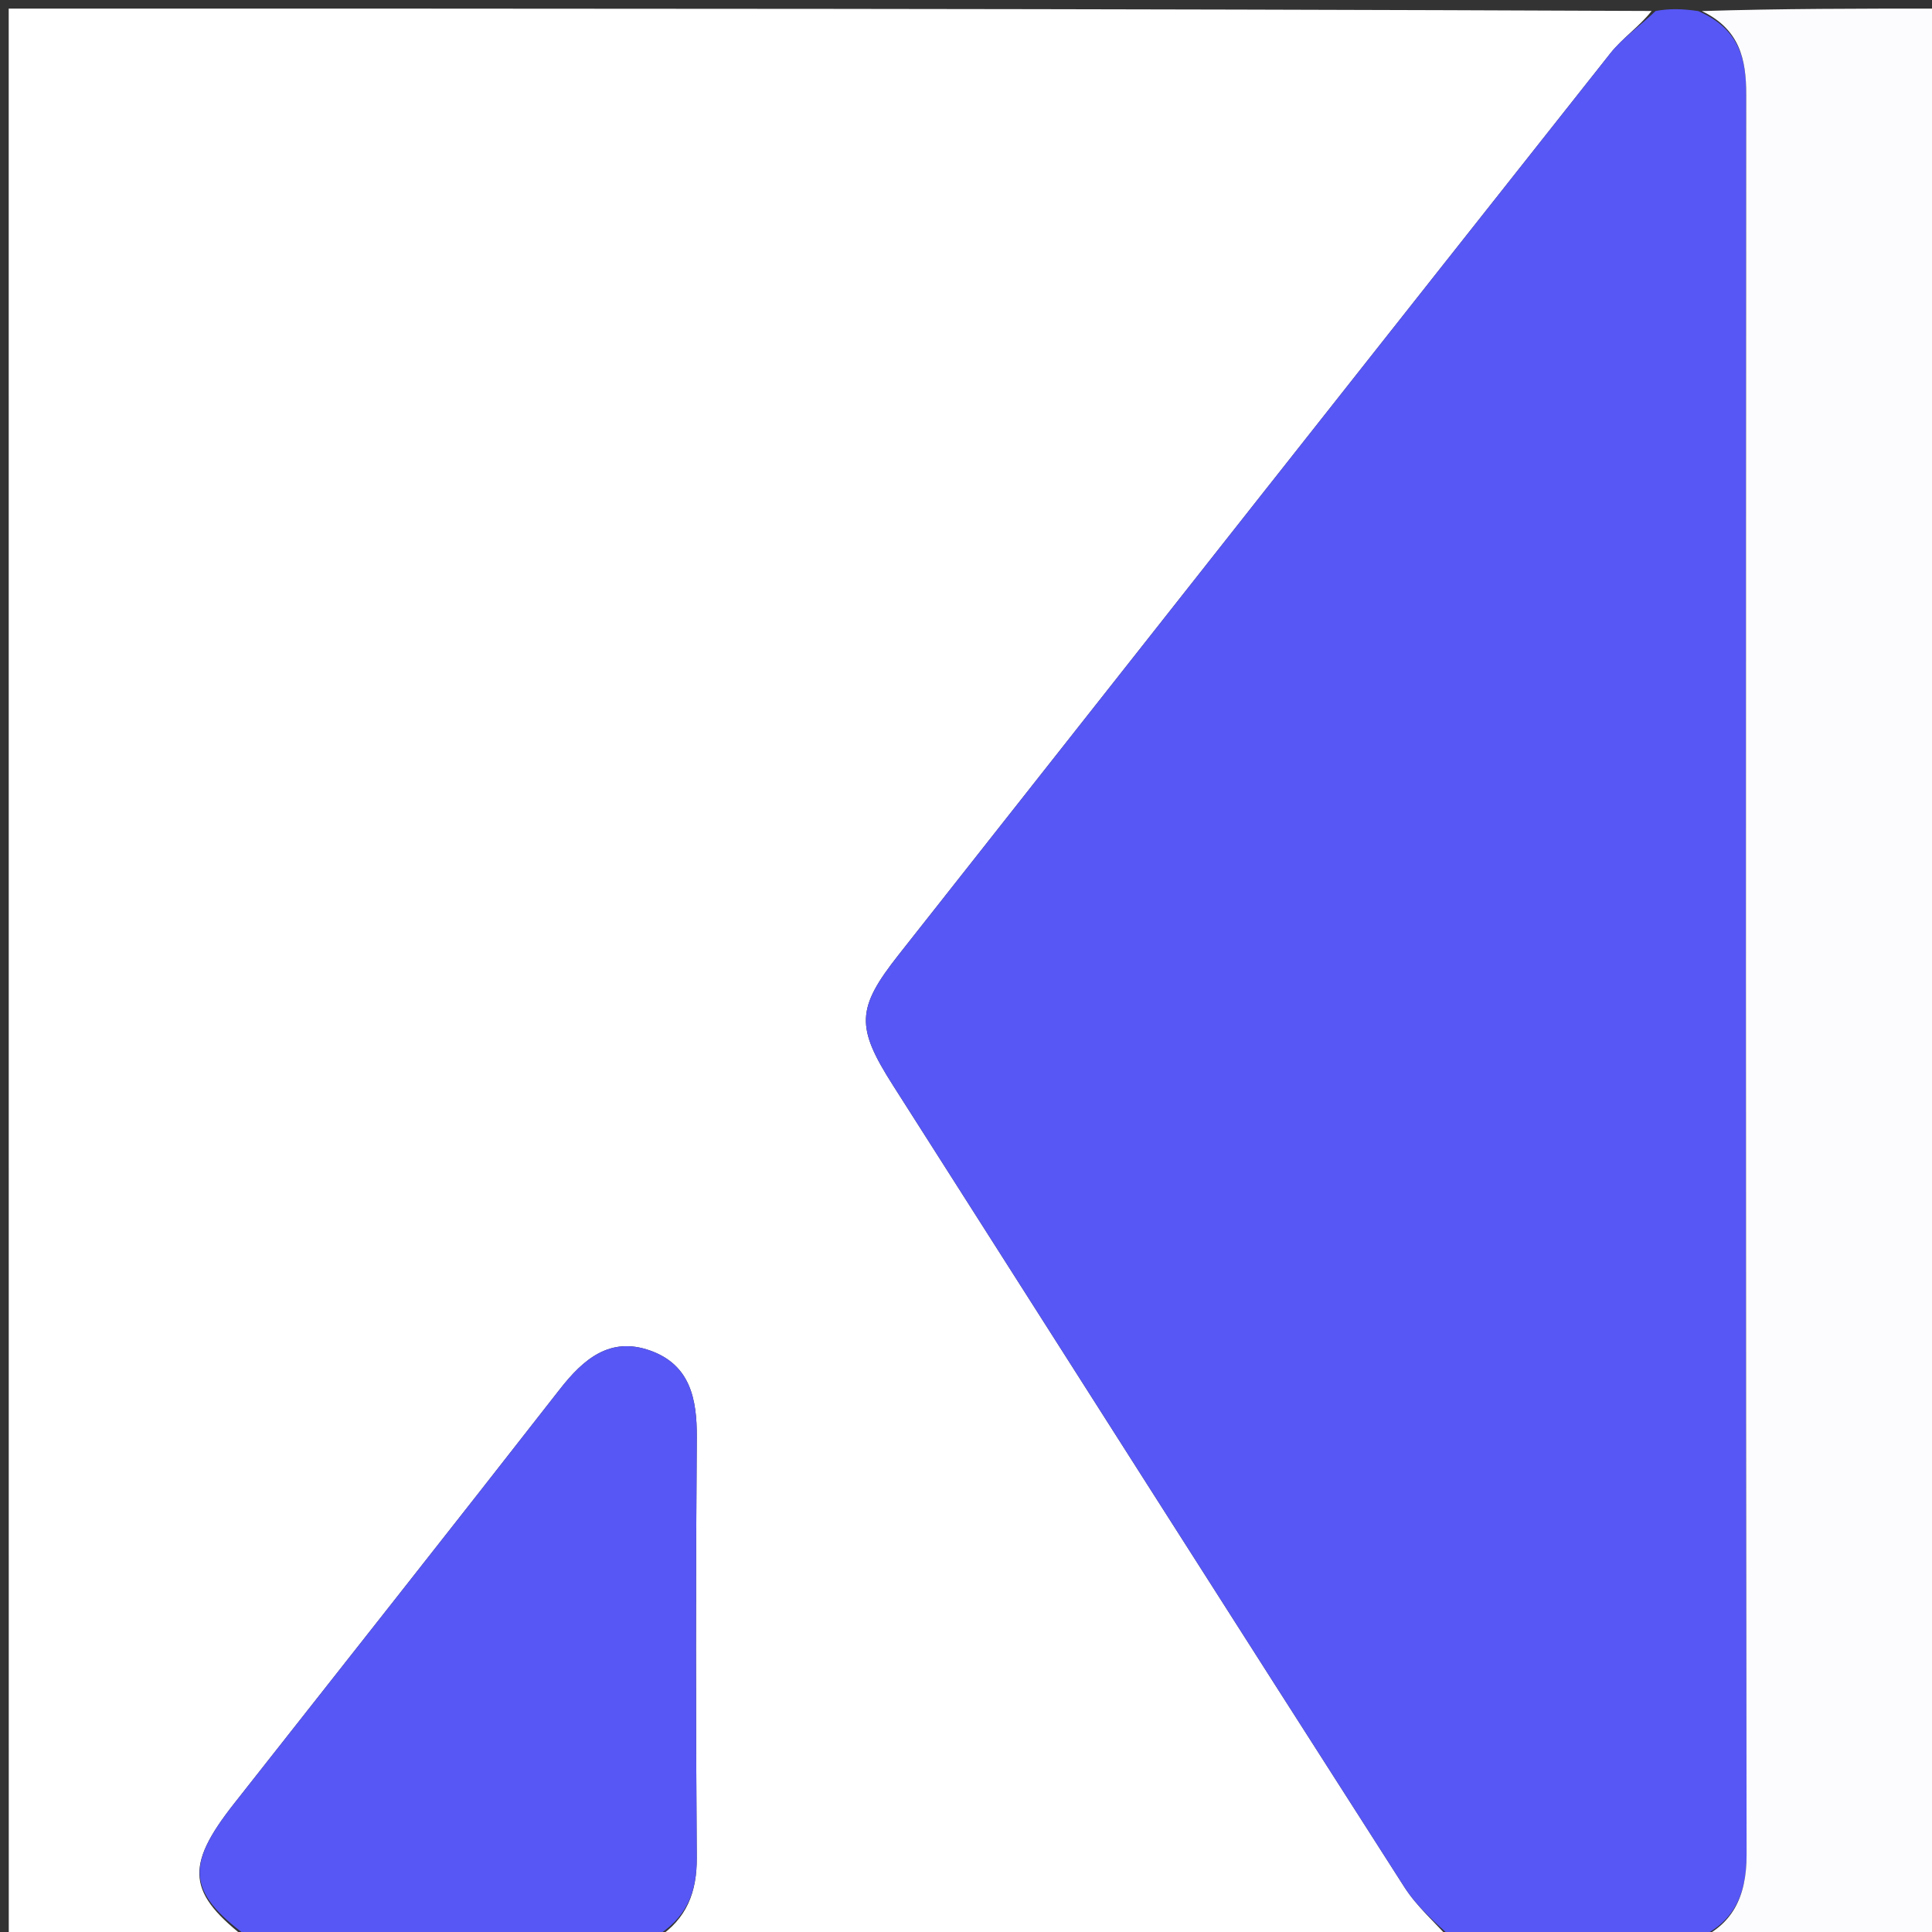 <svg version="1.1" id="Layer_1" xmlns="http://www.w3.org/2000/svg" xmlns:xlink="http://www.w3.org/1999/xlink" x="0px" y="0px"
     width="100%" viewBox="0 0 225 225" enable-background="new 0 0 225 225" xml:space="preserve">
<rect x="0" y="0" width="225" height="225" fill="#333333" stroke="none"/>
<path fill="#FFFFFF" opacity="1" stroke="none"
      d="
M29,226
	C19.676,226 10.352,226 1.021,226
	C1.014,151.083 1.014,76.166 1.014,1
	C64.687,1 128.375,1 192.345,1.278
	C190.919,3.096 188.949,4.43 187.541,6.209
	C159.867,41.176 132.251,76.19 104.642,111.21
	C99.723,117.45 99.661,119.591 103.991,126.39
	C123.825,157.529 143.644,188.679 163.553,219.771
	C165.024,222.068 167.169,223.934 169,226
	C138.312,226 107.625,226 76.596,225.672
	C79.963,223.466 81.172,220.387 81.144,216.332
	C81.031,200.034 81.02,183.734 81.147,167.437
	C81.183,162.909 80.374,158.949 75.734,157.291
	C71.059,155.62 67.95,158.262 65.18,161.813
	C52.601,177.932 39.916,193.969 27.269,210.035
	C21.452,217.423 21.785,220.502 29,226
z"/>
    <path fill="#5757F5" opacity="1" stroke="none"
          d="
M169.469,226
	C167.169,223.934 165.024,222.068 163.553,219.771
	C143.644,188.679 123.825,157.529 103.991,126.39
	C99.661,119.591 99.723,117.45 104.642,111.21
	C132.251,76.19 159.867,41.176 187.541,6.209
	C188.949,4.43 190.919,3.096 192.813,1.278
	C194.389,1 195.778,1 197.779,1.29
	C202.586,3.389 203.368,6.877 203.365,11.011
	C203.322,79.334 203.3,147.657 203.407,215.98
	C203.415,221.006 201.681,224.285 197,226
	C187.979,226 178.958,226 169.469,226
z"/>
    <path fill="#FCFCFF" opacity="1" stroke="none"
          d="
M197.469,226
	C201.681,224.285 203.415,221.006 203.407,215.98
	C203.3,147.657 203.322,79.334 203.365,11.011
	C203.368,6.877 202.586,3.389 198.196,1.29
	C207.319,1 216.638,1 225.952,1
	C225.947,76 225.947,151 225.947,226
	C216.575,226 207.256,226 197.469,226
z"/>
    <path fill="#5757F5" opacity="1" stroke="none"
          d="
M29.469,226
	C21.785,220.502 21.452,217.423 27.269,210.035
	C39.916,193.969 52.601,177.932 65.18,161.813
	C67.95,158.262 71.059,155.62 75.734,157.291
	C80.374,158.949 81.183,162.909 81.147,167.437
	C81.02,183.734 81.031,200.034 81.144,216.332
	C81.172,220.387 79.963,223.466 76.127,225.672
	C60.646,226 45.292,226 29.469,226
z"/>
</svg>